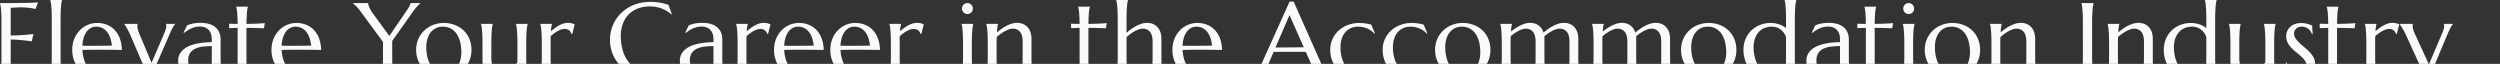 <svg xmlns="http://www.w3.org/2000/svg" xmlns:xlink="http://www.w3.org/1999/xlink" width="2648.38" height="67.629" viewBox="0 0 2648.38 67.629"><rect x="0" y="0" width="2648.38" height="67.629" fill="#333333" stroke="none"/><defs><clipPath id="a"><path d="M0,0H2648.38V67.629H0Z" transform="translate(-714 -3737)" fill="none"/></clipPath></defs><g transform="translate(714 3737)" clip-path="url(#a)"><path d="M7.681-77.021q6.714,0,13.347-.054t12.166-.134q5.532-.081,9.453-.242a43.353,43.353,0,0,0,5.317-.43l-2.632,7.144A39.441,39.441,0,0,0,41.2-71.6q-2.041-.322-4.968-.618t-6.741-.3q-1.289,0-3.088.081t-3.464.188l-3.921.215V-42.7q5.532-.054,9.99-.322t7.573-.537q3.652-.322,6.445-.752l-1.665,7.788q-3.706-.483-7.573-.913-3.33-.376-7.251-.671t-7.52-.3V-4.727a116.511,116.511,0,0,0,11.655-.537Q35.986-5.8,39.961-6.5q4.619-.752,8.433-1.772L46.836.43Q46.191.376,44.9.322T42.029.215Q40.444.161,38.7.134T35.4.081Q33.838.054,32.629.027T30.884,0H7.681V-.215A28.551,28.551,0,0,0,8.3-3.008q.3-1.665.51-4.136t.322-5.881q.107-3.411.107-7.976V-55.967q0-4.565-.107-7.976t-.322-5.908q-.215-2.5-.51-4.163a28.551,28.551,0,0,0-.618-2.793ZM62.52-59.3q0-4.565-.134-7.976t-.322-5.881q-.188-2.471-.483-4.136a28.552,28.552,0,0,0-.618-2.793V-80.3H73.369v.215a24.711,24.711,0,0,0-.591,2.793q-.269,1.665-.483,4.136t-.322,5.881q-.107,3.411-.107,7.976V-21q0,4.565.107,7.976t.322,5.881q.215,2.471.483,4.136a24.711,24.711,0,0,0,.591,2.793V0H60.962V-.215a28.551,28.551,0,0,0,.618-2.793q.3-1.665.483-4.136t.322-5.881q.134-3.411.134-7.976ZM112.793.967a32.669,32.669,0,0,1-11.172-1.88,26.015,26.015,0,0,1-9.077-5.505,25.615,25.615,0,0,1-6.1-8.97,31.51,31.51,0,0,1-2.229-12.219A30.44,30.44,0,0,1,86.26-38.86a27.785,27.785,0,0,1,5.64-9,26.069,26.069,0,0,1,8.406-5.962A25.178,25.178,0,0,1,110.7-55.967a27.166,27.166,0,0,1,10.259,1.907,23.191,23.191,0,0,1,8.191,5.532,26.127,26.127,0,0,1,5.479,8.97A36.828,36.828,0,0,1,136.8-27.393q-6.069-.107-12.139-.161t-12.622-.054q-4.673,0-9.1.054t-7.976.161a41.493,41.493,0,0,0,1.746,10.1,24.216,24.216,0,0,0,3.921,7.708A16.947,16.947,0,0,0,106.7-4.673a18.411,18.411,0,0,0,8.083,1.719,23.115,23.115,0,0,0,5.881-.725,20.6,20.6,0,0,0,5.022-2.014,19.482,19.482,0,0,0,4.028-3.035,19.422,19.422,0,0,0,3.008-3.787l.645.322L129.39-2.632a33.3,33.3,0,0,1-6.929,2.551A38.848,38.848,0,0,1,112.793.967ZM105.649-31.8q5.371,0,10.769-.027t9.8-.188a35.231,35.231,0,0,0-1.826-8.379,21.47,21.47,0,0,0-3.437-6.284,14.616,14.616,0,0,0-4.941-3.975,14.074,14.074,0,0,0-6.284-1.4,12.1,12.1,0,0,0-5.72,1.37,13.539,13.539,0,0,0-4.539,3.948,20.99,20.99,0,0,0-3.115,6.311,33.175,33.175,0,0,0-1.4,8.513q2.417.107,5.1.107ZM153.4-55v.215a3.143,3.143,0,0,0-.161.806q-.054.537-.054.967a15.878,15.878,0,0,0,.483,3.679,35.751,35.751,0,0,0,1.719,5.022L168.223-13.75l13-30.132q.806-1.987,1.719-4.351a13.169,13.169,0,0,0,.913-4.78,5.165,5.165,0,0,0-.107-1.155,2.116,2.116,0,0,0-.215-.618V-55H193.2v.215a20.036,20.036,0,0,0-2.444,3.625,64.885,64.885,0,0,0-3.142,6.526L167.793.752h-3.169L146.255-42q-.967-2.363-2.068-4.539t-2.095-3.894q-.994-1.719-1.746-2.874t-1.021-1.477V-55Zm43.022,39.155a14.814,14.814,0,0,1,1.746-7.358,17.138,17.138,0,0,1,4.646-5.317,25.41,25.41,0,0,1,6.606-3.572,49.67,49.67,0,0,1,7.681-2.148,67.508,67.508,0,0,1,7.842-1.074q3.867-.3,7.09-.349V-38.4a18.377,18.377,0,0,0-.913-6.123,11.413,11.413,0,0,0-2.578-4.27,10.449,10.449,0,0,0-4-2.524,15.185,15.185,0,0,0-5.129-.833,22.529,22.529,0,0,0-3.813.322,21.583,21.583,0,0,0-3.894,1.074,28.349,28.349,0,0,0-4.243,2.041,44.384,44.384,0,0,0-4.807,3.276l-.537-.322,3.652-7.573a27.052,27.052,0,0,1,3.491-1.316,33,33,0,0,1,3.491-.833,33.985,33.985,0,0,1,3.625-.457q1.853-.134,3.894-.134a29.927,29.927,0,0,1,9.641,1.37,17.917,17.917,0,0,1,6.553,3.76,14.424,14.424,0,0,1,3.733,5.586,19.59,19.59,0,0,1,1.182,6.848V-21q0,4.565.134,7.976t.322,5.881q.188,2.471.483,4.136a28.552,28.552,0,0,0,.618,2.793V0h-11.87V-.215a11.128,11.128,0,0,0,.4-1.934q.134-1.074.242-2.578a27.747,27.747,0,0,1-2.659,1.987,21.272,21.272,0,0,1-3.491,1.853A23.873,23.873,0,0,1,221.208.457a25.1,25.1,0,0,1-5.237.51q-9.346,0-14.448-4.377T196.421-15.845Zm35.61-15.63a92.729,92.729,0,0,0-9.4.564,25.663,25.663,0,0,0-7.976,2.122,13.524,13.524,0,0,0-5.532,4.592,13.651,13.651,0,0,0-2.068,7.922q0,6.338,3.169,9.668t8.755,3.33a14.461,14.461,0,0,0,4.7-.725,15.952,15.952,0,0,0,3.76-1.826,13.608,13.608,0,0,0,2.766-2.417,11.824,11.824,0,0,0,1.719-2.551q.107-2.041.107-4.539v-16.14Zm45.01,28.306a9.086,9.086,0,0,0,3.2-.591A13.96,13.96,0,0,0,283.3-5.371a22.9,22.9,0,0,0,2.847-2.336,30.914,30.914,0,0,0,2.551-2.766l.537.269-3.491,8.647q-.645.322-1.584.779A15.779,15.779,0,0,1,281.9.081a24.317,24.317,0,0,1-3.088.7,25.839,25.839,0,0,1-4.189.3q-7.2,0-11.2-3.894t-4-12.166V-50.811l-9.023.322v-4.727q1.665.107,3.975.161t5.049.054q-.054-3.813-.188-6.741t-.322-5.1q-.188-2.175-.457-3.679t-.537-2.524v-.215h12.407v.215a20.549,20.549,0,0,0-.591,2.524q-.269,1.5-.457,3.652t-.322,5.076q-.134,2.927-.188,6.794,3.384-.054,6.633-.134t5.908-.215q2.659-.134,4.512-.269t2.444-.242l-.967,5.479q-2.739-.054-5.747-.161-2.578-.107-5.908-.161t-6.875-.107v36.953a16.653,16.653,0,0,0,.725,5.4,8.7,8.7,0,0,0,1.88,3.25A5.981,5.981,0,0,0,274.006-3.6,10.809,10.809,0,0,0,277.041-3.169ZM323.877.967a32.669,32.669,0,0,1-11.172-1.88,26.015,26.015,0,0,1-9.077-5.505,25.615,25.615,0,0,1-6.1-8.97A31.51,31.51,0,0,1,295.3-27.607a30.44,30.44,0,0,1,2.041-11.252,27.786,27.786,0,0,1,5.64-9,26.069,26.069,0,0,1,8.406-5.962,25.178,25.178,0,0,1,10.393-2.148,27.166,27.166,0,0,1,10.259,1.907,23.191,23.191,0,0,1,8.191,5.532,26.127,26.127,0,0,1,5.479,8.97,36.828,36.828,0,0,1,2.175,12.166q-6.069-.107-12.139-.161t-12.622-.054q-4.673,0-9.1.054t-7.976.161a41.493,41.493,0,0,0,1.746,10.1,24.215,24.215,0,0,0,3.921,7.708,16.947,16.947,0,0,0,6.069,4.915,18.411,18.411,0,0,0,8.083,1.719,23.115,23.115,0,0,0,5.881-.725,20.6,20.6,0,0,0,5.022-2.014A19.482,19.482,0,0,0,340.8-8.728a19.423,19.423,0,0,0,3.008-3.787l.645.322-3.975,9.561a33.3,33.3,0,0,1-6.929,2.551A38.848,38.848,0,0,1,323.877.967ZM316.733-31.8q5.371,0,10.769-.027t9.8-.188a35.231,35.231,0,0,0-1.826-8.379,21.47,21.47,0,0,0-3.437-6.284,14.616,14.616,0,0,0-4.941-3.975,14.074,14.074,0,0,0-6.284-1.4,12.1,12.1,0,0,0-5.72,1.37,13.539,13.539,0,0,0-4.539,3.948,20.99,20.99,0,0,0-3.115,6.311,33.175,33.175,0,0,0-1.4,8.513q2.417.107,5.1.107Zm106.455-5.156V-21q0,4.565.107,7.976t.322,5.881q.215,2.471.51,4.136a28.548,28.548,0,0,0,.618,2.793V0H411.855V-.215a28.548,28.548,0,0,0,.618-2.793q.3-1.665.483-4.136t.322-5.881q.134-3.411.134-7.976V-35.879L389.4-68.535Q388.169-70.2,386.96-71.6t-2.283-2.444q-1.074-1.047-1.934-1.746T381.4-76.807v-.215h16.274a13.627,13.627,0,0,0,1.047,4.055,29.619,29.619,0,0,0,3.787,6.633l17.617,24.116,17.241-25.19q.913-1.343,1.826-2.739t1.665-2.686a21.261,21.261,0,0,0,1.208-2.363,4.843,4.843,0,0,0,.457-1.826H453v.215q-1.182,1.021-3.169,3.035a40.748,40.748,0,0,0-4.3,5.344Zm25.352,9.346A27.888,27.888,0,0,1,450.8-38.86a27.782,27.782,0,0,1,6.2-9,28.471,28.471,0,0,1,9.319-5.962,30.8,30.8,0,0,1,11.548-2.148,32.094,32.094,0,0,1,11.414,2.014,27.962,27.962,0,0,1,9.319,5.72,26.4,26.4,0,0,1,6.257,9.023,29.939,29.939,0,0,1,2.283,11.924,29.762,29.762,0,0,1-1.934,10.635,26.442,26.442,0,0,1-5.693,9.023A27.687,27.687,0,0,1,490.3-1.37,31.593,31.593,0,0,1,477.759.967a32.106,32.106,0,0,1-11.333-1.987,27.668,27.668,0,0,1-9.292-5.693,26.776,26.776,0,0,1-6.284-9A29.444,29.444,0,0,1,448.54-27.607ZM478.994-2.954A16.253,16.253,0,0,0,486-4.458a15.557,15.557,0,0,0,5.505-4.351,20.815,20.815,0,0,0,3.6-6.929,30.636,30.636,0,0,0,1.289-9.238,44.554,44.554,0,0,0-1.235-10.769,26.814,26.814,0,0,0-3.679-8.594A17.556,17.556,0,0,0,485.332-50a17.642,17.642,0,0,0-8.647-2.041,16.324,16.324,0,0,0-6.982,1.477A15.85,15.85,0,0,0,464.2-46.3a19.958,19.958,0,0,0-3.625,6.848,30.372,30.372,0,0,0-1.289,9.211,43.977,43.977,0,0,0,1.262,10.8,27.515,27.515,0,0,0,3.733,8.674,17.939,17.939,0,0,0,6.15,5.747A17.192,17.192,0,0,0,478.994-2.954Zm49.2-15.845q0,7.09,2.82,10.42a9.446,9.446,0,0,0,7.6,3.33,12.238,12.238,0,0,0,3.867-.725,30.031,30.031,0,0,0,4.431-1.934,42.034,42.034,0,0,0,4.565-2.82,38.267,38.267,0,0,0,4.216-3.437q.107-1.558.107-3.3V-34q0-4.565-.134-7.976t-.322-5.881q-.188-2.471-.483-4.136a28.557,28.557,0,0,0-.618-2.793V-55H566.65v.215a24.705,24.705,0,0,0-.591,2.793q-.269,1.665-.483,4.136t-.322,5.881q-.107,3.411-.107,7.976v13q0,4.565.107,7.976t.322,5.881q.215,2.471.483,4.136a24.705,24.705,0,0,0,.591,2.793V0H554.243V-.215q.322-1.343.671-3.437a48.743,48.743,0,0,0,.51-5.479q-2.2,1.88-4.753,3.706a45.124,45.124,0,0,1-5.317,3.276A33.943,33.943,0,0,1,539.768.188a18.471,18.471,0,0,1-5.559.886,15.909,15.909,0,0,1-7.117-1.45,13.679,13.679,0,0,1-4.78-3.813,15.161,15.161,0,0,1-2.686-5.371,23.049,23.049,0,0,1-.833-6.177V-34q0-4.565-.107-7.976t-.322-5.881q-.215-2.471-.483-4.136a24.705,24.705,0,0,0-.591-2.793V-55H529.7v.215a24.705,24.705,0,0,0-.591,2.793q-.269,1.665-.483,4.136t-.322,5.881q-.107,3.411-.107,7.976ZM581.636-34q0-4.565-.134-7.976t-.322-5.881q-.188-2.471-.483-4.136a28.557,28.557,0,0,0-.618-2.793V-55h12.407v.215a18.586,18.586,0,0,0-.725,3.008,44.252,44.252,0,0,0-.457,4.565q1.987-1.665,4.136-3.276a36.8,36.8,0,0,1,4.4-2.847,26.377,26.377,0,0,1,4.592-1.987,15.26,15.26,0,0,1,4.7-.752,20.65,20.65,0,0,1,2.524.134,13.236,13.236,0,0,1,1.934.376,13.13,13.13,0,0,1,1.558.537q.7.3,1.343.564L613.862-44.2l-.913-.215a7.107,7.107,0,0,0-2.417-3.787,7.51,7.51,0,0,0-4.834-1.423,11.337,11.337,0,0,0-3.491.591A20.769,20.769,0,0,0,598.5-47.4a36.868,36.868,0,0,0-3.76,2.417q-1.88,1.37-3.652,2.874-.107,1.558-.107,3.384V-21q0,4.565.107,7.976t.322,5.881q.215,2.471.483,4.136a24.705,24.705,0,0,0,.591,2.793V0H580.078V-.215a28.557,28.557,0,0,0,.618-2.793q.3-1.665.483-4.136t.322-5.881q.134-3.411.134-7.976ZM719.458-65.205l-.483.215A31.8,31.8,0,0,0,708.9-71.167a35.045,35.045,0,0,0-12.917-2.31,34.98,34.98,0,0,0-12.407,2.122,27.106,27.106,0,0,0-9.695,6.15,27.8,27.8,0,0,0-6.311,9.883A36.842,36.842,0,0,0,665.317-42a52.82,52.82,0,0,0,2.148,15.334,35.535,35.535,0,0,0,6.392,12.327A29.72,29.72,0,0,0,684.465-6.15a34.682,34.682,0,0,0,14.851,2.981,29.648,29.648,0,0,0,6.123-.645,28.949,28.949,0,0,0,5.881-1.907,30.135,30.135,0,0,0,5.317-3.062,27.457,27.457,0,0,0,4.539-4.109l.591.376-4.3,10.957a46.293,46.293,0,0,1-8.889,2.39,57.961,57.961,0,0,1-9.8.833A54.933,54.933,0,0,1,680.6-1.208a41.847,41.847,0,0,1-14.18-8.137,36.75,36.75,0,0,1-9.238-12.649,39.745,39.745,0,0,1-3.3-16.409,38.868,38.868,0,0,1,1.316-10.044,39.768,39.768,0,0,1,3.84-9.4,38.558,38.558,0,0,1,6.23-8.191,39.965,39.965,0,0,1,8.459-6.472A43.271,43.271,0,0,1,684.2-76.78a47.765,47.765,0,0,1,12.38-1.531,56.712,56.712,0,0,1,19.229,3.169Zm8.433,49.36a14.814,14.814,0,0,1,1.746-7.358,17.138,17.138,0,0,1,4.646-5.317,25.41,25.41,0,0,1,6.606-3.572,49.671,49.671,0,0,1,7.681-2.148,67.507,67.507,0,0,1,7.842-1.074q3.867-.3,7.09-.349V-38.4a18.377,18.377,0,0,0-.913-6.123,11.413,11.413,0,0,0-2.578-4.27,10.449,10.449,0,0,0-4-2.524,15.185,15.185,0,0,0-5.129-.833,22.529,22.529,0,0,0-3.813.322,21.583,21.583,0,0,0-3.894,1.074,28.35,28.35,0,0,0-4.243,2.041,44.382,44.382,0,0,0-4.807,3.276l-.537-.322,3.652-7.573a27.053,27.053,0,0,1,3.491-1.316,33,33,0,0,1,3.491-.833,33.985,33.985,0,0,1,3.625-.457q1.853-.134,3.894-.134a29.927,29.927,0,0,1,9.641,1.37,17.917,17.917,0,0,1,6.553,3.76,14.424,14.424,0,0,1,3.733,5.586,19.589,19.589,0,0,1,1.182,6.848V-21q0,4.565.134,7.976t.322,5.881q.188,2.471.483,4.136A28.557,28.557,0,0,0,774.4-.215V0h-11.87V-.215a11.13,11.13,0,0,0,.4-1.934q.134-1.074.242-2.578a27.747,27.747,0,0,1-2.659,1.987,21.273,21.273,0,0,1-3.491,1.853A23.872,23.872,0,0,1,752.678.457a25.1,25.1,0,0,1-5.237.51q-9.346,0-14.448-4.377T727.891-15.845Zm35.61-15.63a92.729,92.729,0,0,0-9.4.564,25.663,25.663,0,0,0-7.976,2.122,13.524,13.524,0,0,0-5.532,4.592,13.651,13.651,0,0,0-2.068,7.922q0,6.338,3.169,9.668t8.755,3.33a14.461,14.461,0,0,0,4.7-.725,15.952,15.952,0,0,0,3.76-1.826,13.608,13.608,0,0,0,2.766-2.417,11.824,11.824,0,0,0,1.719-2.551q.107-2.041.107-4.539v-16.14ZM789.067-34q0-4.565-.134-7.976t-.322-5.881q-.188-2.471-.483-4.136a28.557,28.557,0,0,0-.618-2.793V-55h12.407v.215a18.586,18.586,0,0,0-.725,3.008,44.252,44.252,0,0,0-.457,4.565q1.987-1.665,4.136-3.276a36.8,36.8,0,0,1,4.4-2.847,26.377,26.377,0,0,1,4.592-1.987,15.26,15.26,0,0,1,4.7-.752,20.65,20.65,0,0,1,2.524.134,13.236,13.236,0,0,1,1.934.376,13.13,13.13,0,0,1,1.558.537q.7.3,1.343.564L821.294-44.2l-.913-.215a7.107,7.107,0,0,0-2.417-3.787,7.51,7.51,0,0,0-4.834-1.423,11.337,11.337,0,0,0-3.491.591,20.769,20.769,0,0,0-3.706,1.638,36.868,36.868,0,0,0-3.76,2.417q-1.88,1.37-3.652,2.874-.107,1.558-.107,3.384V-21q0,4.565.107,7.976t.322,5.881q.215,2.471.483,4.136a24.705,24.705,0,0,0,.591,2.793V0H787.51V-.215a28.557,28.557,0,0,0,.618-2.793q.3-1.665.483-4.136t.322-5.881q.134-3.411.134-7.976ZM856.26.967a32.669,32.669,0,0,1-11.172-1.88,26.015,26.015,0,0,1-9.077-5.505,25.615,25.615,0,0,1-6.1-8.97,31.509,31.509,0,0,1-2.229-12.219,30.441,30.441,0,0,1,2.041-11.252,27.785,27.785,0,0,1,5.64-9,26.069,26.069,0,0,1,8.406-5.962,25.178,25.178,0,0,1,10.393-2.148,27.166,27.166,0,0,1,10.259,1.907,23.191,23.191,0,0,1,8.191,5.532,26.127,26.127,0,0,1,5.479,8.97,36.828,36.828,0,0,1,2.175,12.166q-6.069-.107-12.139-.161t-12.622-.054q-4.673,0-9.1.054t-7.976.161a41.492,41.492,0,0,0,1.746,10.1,24.216,24.216,0,0,0,3.921,7.708,16.947,16.947,0,0,0,6.069,4.915,18.411,18.411,0,0,0,8.083,1.719,23.115,23.115,0,0,0,5.881-.725,20.6,20.6,0,0,0,5.022-2.014,19.482,19.482,0,0,0,4.028-3.035,19.421,19.421,0,0,0,3.008-3.787l.645.322-3.975,9.561a33.3,33.3,0,0,1-6.929,2.551A38.848,38.848,0,0,1,856.26.967ZM849.116-31.8q5.371,0,10.769-.027t9.8-.188a35.23,35.23,0,0,0-1.826-8.379,21.47,21.47,0,0,0-3.437-6.284,14.617,14.617,0,0,0-4.941-3.975,14.074,14.074,0,0,0-6.284-1.4,12.1,12.1,0,0,0-5.72,1.37,13.539,13.539,0,0,0-4.539,3.948,20.99,20.99,0,0,0-3.115,6.311,33.175,33.175,0,0,0-1.4,8.513q2.417.107,5.1.107ZM915.879.967a32.669,32.669,0,0,1-11.172-1.88,26.015,26.015,0,0,1-9.077-5.505,25.615,25.615,0,0,1-6.1-8.97A31.509,31.509,0,0,1,887.3-27.607a30.441,30.441,0,0,1,2.041-11.252,27.785,27.785,0,0,1,5.64-9,26.069,26.069,0,0,1,8.406-5.962,25.178,25.178,0,0,1,10.393-2.148,27.166,27.166,0,0,1,10.259,1.907,23.191,23.191,0,0,1,8.191,5.532,26.127,26.127,0,0,1,5.479,8.97,36.828,36.828,0,0,1,2.175,12.166q-6.069-.107-12.139-.161t-12.622-.054q-4.673,0-9.1.054t-7.976.161a41.492,41.492,0,0,0,1.746,10.1,24.216,24.216,0,0,0,3.921,7.708,16.947,16.947,0,0,0,6.069,4.915,18.411,18.411,0,0,0,8.083,1.719,23.115,23.115,0,0,0,5.881-.725,20.6,20.6,0,0,0,5.022-2.014A19.482,19.482,0,0,0,932.8-8.728a19.421,19.421,0,0,0,3.008-3.787l.645.322-3.975,9.561a33.3,33.3,0,0,1-6.929,2.551A38.848,38.848,0,0,1,915.879.967ZM908.735-31.8q5.371,0,10.769-.027t9.8-.188a35.23,35.23,0,0,0-1.826-8.379,21.47,21.47,0,0,0-3.437-6.284,14.617,14.617,0,0,0-4.941-3.975,14.074,14.074,0,0,0-6.284-1.4,12.1,12.1,0,0,0-5.72,1.37,13.539,13.539,0,0,0-4.539,3.948,20.99,20.99,0,0,0-3.115,6.311,33.175,33.175,0,0,0-1.4,8.513q2.417.107,5.1.107Zm42.7-2.2q0-4.565-.134-7.976t-.322-5.881q-.188-2.471-.483-4.136a28.557,28.557,0,0,0-.618-2.793V-55h12.407v.215a18.586,18.586,0,0,0-.725,3.008,44.252,44.252,0,0,0-.457,4.565q1.987-1.665,4.136-3.276a36.8,36.8,0,0,1,4.4-2.847,26.377,26.377,0,0,1,4.592-1.987,15.26,15.26,0,0,1,4.7-.752,20.65,20.65,0,0,1,2.524.134,13.236,13.236,0,0,1,1.934.376,13.13,13.13,0,0,1,1.558.537q.7.3,1.343.564L983.662-44.2l-.913-.215a7.107,7.107,0,0,0-2.417-3.787,7.51,7.51,0,0,0-4.834-1.423,11.337,11.337,0,0,0-3.491.591A20.769,20.769,0,0,0,968.3-47.4a36.868,36.868,0,0,0-3.76,2.417q-1.88,1.37-3.652,2.874-.107,1.558-.107,3.384V-21q0,4.565.107,7.976t.322,5.881q.215,2.471.483,4.136a24.705,24.705,0,0,0,.591,2.793V0H949.878V-.215a28.557,28.557,0,0,0,.618-2.793q.3-1.665.483-4.136t.322-5.881q.134-3.411.134-7.976Zm76.431,0q0-4.565-.134-7.976t-.322-5.881q-.188-2.471-.483-4.136a28.539,28.539,0,0,0-.618-2.793V-55h12.407v.215a24.719,24.719,0,0,0-.591,2.793q-.269,1.665-.483,4.136t-.322,5.881q-.107,3.411-.107,7.976v13q0,4.565.107,7.976t.322,5.881q.215,2.471.483,4.136a24.719,24.719,0,0,0,.591,2.793V0h-12.407V-.215a28.539,28.539,0,0,0,.618-2.793q.3-1.665.483-4.136t.322-5.881q.134-3.411.134-7.976Zm-1.128-37.275a5.518,5.518,0,0,1,.457-2.229,6.123,6.123,0,0,1,1.208-1.826,5.556,5.556,0,0,1,1.8-1.235,5.65,5.65,0,0,1,2.283-.457,5.65,5.65,0,0,1,2.283.457,5.874,5.874,0,0,1,1.826,1.235,5.875,5.875,0,0,1,1.235,1.826,5.518,5.518,0,0,1,.457,2.229,5.615,5.615,0,0,1-1.665,4.136,5.615,5.615,0,0,1-4.136,1.665,5.65,5.65,0,0,1-2.283-.457,5.556,5.556,0,0,1-1.8-1.235,6.123,6.123,0,0,1-1.208-1.826A5.651,5.651,0,0,1,1026.738-71.274ZM1091.03-36.2q0-7.09-2.847-10.42a9.525,9.525,0,0,0-7.627-3.33,12.237,12.237,0,0,0-3.867.725,28.986,28.986,0,0,0-4.4,1.934,41.459,41.459,0,0,0-4.512,2.82,44.413,44.413,0,0,0-4.243,3.438L1063.423-34v13q0,4.565.107,7.976t.322,5.881q.215,2.471.483,4.136a24.719,24.719,0,0,0,.591,2.793V0H1052.52V-.215a28.539,28.539,0,0,0,.618-2.793q.3-1.665.483-4.136t.322-5.881q.134-3.411.134-7.976V-34q0-4.565-.134-7.976t-.322-5.881q-.188-2.471-.483-4.136a28.539,28.539,0,0,0-.618-2.793V-55h12.407v.215a18.481,18.481,0,0,0-.671,3.411q-.242,2.068-.51,5.4,2.2-1.826,4.753-3.652a43.694,43.694,0,0,1,5.291-3.25,34.057,34.057,0,0,1,5.586-2.31,18.73,18.73,0,0,1,5.586-.886,15.909,15.909,0,0,1,7.117,1.45,13.678,13.678,0,0,1,4.78,3.813,15.137,15.137,0,0,1,2.686,5.4,23.143,23.143,0,0,1,.833,6.15V-21q0,4.565.107,7.976t.322,5.881q.215,2.471.483,4.136a24.719,24.719,0,0,0,.591,2.793V0h-12.407V-.215a28.539,28.539,0,0,0,.618-2.793q.3-1.665.483-4.136t.322-5.881q.134-3.411.134-7.976Zm77.935,33.032a9.086,9.086,0,0,0,3.2-.591,13.962,13.962,0,0,0,3.062-1.611,22.9,22.9,0,0,0,2.847-2.336,30.91,30.91,0,0,0,2.551-2.766l.537.269-3.491,8.647q-.645.322-1.584.779a15.777,15.777,0,0,1-2.256.859,24.318,24.318,0,0,1-3.088.7,25.839,25.839,0,0,1-4.189.3q-7.2,0-11.2-3.894t-4-12.166V-50.811l-9.023.322v-4.727q1.665.107,3.975.161t5.049.054q-.054-3.813-.188-6.741t-.322-5.1q-.188-2.175-.457-3.679t-.537-2.524v-.215h12.407v.215a20.554,20.554,0,0,0-.591,2.524q-.269,1.5-.457,3.652t-.322,5.076q-.134,2.927-.188,6.794,3.384-.054,6.633-.134t5.908-.215q2.659-.134,4.512-.269t2.444-.242l-.967,5.479q-2.739-.054-5.747-.161-2.578-.107-5.908-.161t-6.875-.107v36.953a16.653,16.653,0,0,0,.725,5.4,8.694,8.694,0,0,0,1.88,3.25A5.981,5.981,0,0,0,1165.93-3.6,10.809,10.809,0,0,0,1168.965-3.169ZM1228.691-36.2q0-7.09-2.847-10.42a9.525,9.525,0,0,0-7.627-3.33,12.605,12.605,0,0,0-3.948.725,28.006,28.006,0,0,0-4.458,1.96,40.7,40.7,0,0,0-4.539,2.874,42.227,42.227,0,0,0-4.189,3.464V-21q0,4.565.107,7.976t.322,5.881q.215,2.471.483,4.136a24.719,24.719,0,0,0,.591,2.793V0h-12.407V-.215a28.539,28.539,0,0,0,.618-2.793q.3-1.665.483-4.136t.322-5.881q.134-3.411.134-7.976V-59.3q0-4.565-.134-7.976t-.322-5.881q-.188-2.471-.483-4.136a28.539,28.539,0,0,0-.618-2.793V-80.3h12.407v.215A24.719,24.719,0,0,0,1202-77.29q-.269,1.665-.483,4.136t-.322,5.881q-.107,3.411-.107,7.976v13.75a56.672,56.672,0,0,1,4.753-3.813,48.563,48.563,0,0,1,5.4-3.384,32.72,32.72,0,0,1,5.693-2.417,18.9,18.9,0,0,1,5.693-.913,15.909,15.909,0,0,1,7.117,1.45,13.678,13.678,0,0,1,4.78,3.813,15.137,15.137,0,0,1,2.686,5.4,23.143,23.143,0,0,1,.833,6.15V-21q0,4.565.107,7.976t.322,5.881q.215,2.471.483,4.136a24.719,24.719,0,0,0,.591,2.793V0h-12.407V-.215a28.539,28.539,0,0,0,.618-2.793q.3-1.665.483-4.136t.322-5.881q.134-3.411.134-7.976ZM1278.267.967a32.669,32.669,0,0,1-11.172-1.88,26.015,26.015,0,0,1-9.077-5.505,25.614,25.614,0,0,1-6.1-8.97,31.51,31.51,0,0,1-2.229-12.219,30.44,30.44,0,0,1,2.041-11.252,27.787,27.787,0,0,1,5.64-9,26.069,26.069,0,0,1,8.406-5.962,25.177,25.177,0,0,1,10.393-2.148,27.166,27.166,0,0,1,10.259,1.907,23.191,23.191,0,0,1,8.191,5.532,26.127,26.127,0,0,1,5.479,8.97,36.828,36.828,0,0,1,2.175,12.166q-6.069-.107-12.139-.161t-12.622-.054q-4.673,0-9.1.054t-7.976.161a41.5,41.5,0,0,0,1.746,10.1,24.215,24.215,0,0,0,3.921,7.708,16.946,16.946,0,0,0,6.069,4.915,18.411,18.411,0,0,0,8.083,1.719,23.116,23.116,0,0,0,5.881-.725,20.6,20.6,0,0,0,5.022-2.014,19.482,19.482,0,0,0,4.028-3.035,19.424,19.424,0,0,0,3.008-3.787l.645.322-3.975,9.561a33.3,33.3,0,0,1-6.929,2.551A38.848,38.848,0,0,1,1278.267.967ZM1271.123-31.8q5.371,0,10.769-.027t9.8-.188a35.233,35.233,0,0,0-1.826-8.379,21.469,21.469,0,0,0-3.437-6.284,14.616,14.616,0,0,0-4.941-3.975,14.074,14.074,0,0,0-6.284-1.4,12.1,12.1,0,0,0-5.72,1.37,13.538,13.538,0,0,0-4.539,3.948,20.989,20.989,0,0,0-3.115,6.311,33.175,33.175,0,0,0-1.4,8.513q2.417.107,5.1.107ZM1399.492,0V-.215a3.139,3.139,0,0,0,.161-.806q.054-.537.054-.967a16.764,16.764,0,0,0-.457-3.679,30.373,30.373,0,0,0-1.746-5.022l-6.5-14.609q-3.008-.107-8-.107h-18.987q-3.948,0-7.117.107l-6.177,14.18q-.806,1.987-1.719,4.351a13.168,13.168,0,0,0-.913,4.78,5.162,5.162,0,0,0,.107,1.155,2.116,2.116,0,0,0,.215.618V0h-10.957V-.215a19.318,19.318,0,0,0,2.417-3.625q1.45-2.6,3.169-6.526l30.776-68.267h4.3L1407.28-13q1.02,2.31,2.122,4.485t2.068,3.894q.967,1.719,1.719,2.9t1.021,1.5V0Zm-34.8-30.024q3.115,0,6.392-.027l6.418-.054,6.042-.054q2.9-.027,5.264-.081l-15.093-34.106-14.824,34.321ZM1466.04-11.44l-3.975,9.561a25.448,25.448,0,0,1-3.33,1.182q-1.88.537-3.894.913t-4.055.564q-2.041.188-3.867.188a36.456,36.456,0,0,1-12-1.907,27.034,27.034,0,0,1-9.507-5.559,25.374,25.374,0,0,1-6.257-8.97,30.833,30.833,0,0,1-2.256-12.139,27.061,27.061,0,0,1,2.336-11.252,27.27,27.27,0,0,1,6.5-9,30.315,30.315,0,0,1,9.8-5.962,34.12,34.12,0,0,1,12.246-2.148,44.027,44.027,0,0,1,6.445.51,43.824,43.824,0,0,1,6.123,1.316l3.813,9.131-.645.376a17.234,17.234,0,0,0-3.2-3.035A20.686,20.686,0,0,0,1456.238-50a25.269,25.269,0,0,0-4.7-1.5,23.7,23.7,0,0,0-5.049-.537,19.125,19.125,0,0,0-7.627,1.477,16.476,16.476,0,0,0-5.908,4.27,19.709,19.709,0,0,0-3.84,6.848,28.716,28.716,0,0,0-1.37,9.211,42.269,42.269,0,0,0,1.316,10.8,26.576,26.576,0,0,0,3.921,8.674,18.377,18.377,0,0,0,6.553,5.747,19.7,19.7,0,0,0,9.265,2.068,19.985,19.985,0,0,0,4.915-.618,20.551,20.551,0,0,0,4.619-1.772,20.68,20.68,0,0,0,4-2.766,15.674,15.674,0,0,0,3.062-3.652Zm55.537,0L1517.6-1.88a25.448,25.448,0,0,1-3.33,1.182q-1.88.537-3.894.913t-4.055.564q-2.041.188-3.867.188a36.456,36.456,0,0,1-12-1.907,27.034,27.034,0,0,1-9.507-5.559,25.374,25.374,0,0,1-6.257-8.97,30.833,30.833,0,0,1-2.256-12.139,27.061,27.061,0,0,1,2.336-11.252,27.27,27.27,0,0,1,6.5-9,30.315,30.315,0,0,1,9.8-5.962,34.12,34.12,0,0,1,12.246-2.148,44.027,44.027,0,0,1,6.445.51,43.824,43.824,0,0,1,6.123,1.316l3.813,9.131-.645.376a17.234,17.234,0,0,0-3.2-3.035A20.686,20.686,0,0,0,1511.775-50a25.269,25.269,0,0,0-4.7-1.5,23.7,23.7,0,0,0-5.049-.537,19.125,19.125,0,0,0-7.627,1.477,16.476,16.476,0,0,0-5.908,4.27,19.709,19.709,0,0,0-3.84,6.848,28.716,28.716,0,0,0-1.37,9.211,42.269,42.269,0,0,0,1.316,10.8,26.576,26.576,0,0,0,3.921,8.674,18.377,18.377,0,0,0,6.553,5.747,19.7,19.7,0,0,0,9.265,2.068,19.985,19.985,0,0,0,4.915-.618,20.551,20.551,0,0,0,4.619-1.772,20.68,20.68,0,0,0,4-2.766,15.674,15.674,0,0,0,3.062-3.652Zm6.392-16.167a27.888,27.888,0,0,1,2.256-11.252,27.782,27.782,0,0,1,6.2-9,28.471,28.471,0,0,1,9.319-5.962,30.8,30.8,0,0,1,11.548-2.148,32.094,32.094,0,0,1,11.414,2.014,27.962,27.962,0,0,1,9.319,5.72,26.4,26.4,0,0,1,6.257,9.023,29.938,29.938,0,0,1,2.283,11.924,29.762,29.762,0,0,1-1.934,10.635,26.442,26.442,0,0,1-5.693,9.023,27.687,27.687,0,0,1-9.211,6.257A31.593,31.593,0,0,1,1557.188.967a32.107,32.107,0,0,1-11.333-1.987,27.668,27.668,0,0,1-9.292-5.693,26.775,26.775,0,0,1-6.284-9A29.444,29.444,0,0,1,1527.969-27.607Zm30.454,24.653a16.253,16.253,0,0,0,7.009-1.5,15.557,15.557,0,0,0,5.505-4.351,20.815,20.815,0,0,0,3.6-6.929,30.636,30.636,0,0,0,1.289-9.238,44.553,44.553,0,0,0-1.235-10.769,26.814,26.814,0,0,0-3.679-8.594,17.557,17.557,0,0,0-6.15-5.667,17.642,17.642,0,0,0-8.647-2.041,16.324,16.324,0,0,0-6.982,1.477,15.85,15.85,0,0,0-5.505,4.27A19.958,19.958,0,0,0,1540-39.451a30.372,30.372,0,0,0-1.289,9.211,43.978,43.978,0,0,0,1.262,10.8,27.515,27.515,0,0,0,3.733,8.674,17.939,17.939,0,0,0,6.15,5.747A17.192,17.192,0,0,0,1558.423-2.954Zm76-33.247a22.789,22.789,0,0,0-.725-6.123,11.761,11.761,0,0,0-2.095-4.27,8.557,8.557,0,0,0-3.3-2.524,10.756,10.756,0,0,0-4.3-.833,11.782,11.782,0,0,0-3.6.645,27.12,27.12,0,0,0-4.109,1.746,40.989,40.989,0,0,0-4.243,2.551,40.472,40.472,0,0,0-4,3.115q-.107,1.719-.107,3.679V-21q0,4.565.107,7.976t.322,5.881q.215,2.471.483,4.136a24.719,24.719,0,0,0,.591,2.793V0h-12.407V-.215a28.539,28.539,0,0,0,.618-2.793q.3-1.665.483-4.136t.322-5.881q.134-3.411.134-7.976V-34q0-4.565-.134-7.976t-.322-5.881q-.188-2.471-.483-4.136a28.539,28.539,0,0,0-.618-2.793V-55h12.407v.215a15.816,15.816,0,0,0-.671,3.142q-.242,1.907-.51,4.807,2.148-1.719,4.619-3.384a43.977,43.977,0,0,1,5.076-2.954,34.723,34.723,0,0,1,5.237-2.095,17.729,17.729,0,0,1,5.21-.806,16.787,16.787,0,0,1,5.425.806,13.825,13.825,0,0,1,4.136,2.2,13.306,13.306,0,0,1,2.981,3.276,15.817,15.817,0,0,1,1.853,4.028q2.2-1.88,4.807-3.733a46.55,46.55,0,0,1,5.371-3.3,34.889,34.889,0,0,1,5.64-2.363,18.479,18.479,0,0,1,5.613-.913,15.909,15.909,0,0,1,7.117,1.45,13.678,13.678,0,0,1,4.78,3.813,15.137,15.137,0,0,1,2.686,5.4,23.143,23.143,0,0,1,.833,6.15V-21q0,4.565.107,7.976t.322,5.881q.215,2.471.51,4.136a28.539,28.539,0,0,0,.618,2.793V0h-12.461V-.215a28.539,28.539,0,0,0,.618-2.793q.3-1.665.51-4.136t.322-5.881q.107-3.411.107-7.976V-36.2q0-7.09-2.847-10.42a9.525,9.525,0,0,0-7.627-3.33,12.168,12.168,0,0,0-3.679.645,26.114,26.114,0,0,0-4.163,1.772,42.311,42.311,0,0,0-4.3,2.6,41.685,41.685,0,0,0-4.028,3.142,7.824,7.824,0,0,1,.107,1.289V-21q0,4.565.134,7.976t.322,5.881q.188,2.471.483,4.136a28.539,28.539,0,0,0,.618,2.793V0H1632.92V-.215a24.719,24.719,0,0,0,.591-2.793q.269-1.665.483-4.136t.322-5.881q.107-3.411.107-7.976Zm97.217,0a22.789,22.789,0,0,0-.725-6.123,11.761,11.761,0,0,0-2.095-4.27,8.557,8.557,0,0,0-3.3-2.524,10.756,10.756,0,0,0-4.3-.833,11.782,11.782,0,0,0-3.6.645,27.12,27.12,0,0,0-4.109,1.746,40.989,40.989,0,0,0-4.243,2.551,40.472,40.472,0,0,0-4,3.115q-.107,1.719-.107,3.679V-21q0,4.565.107,7.976t.322,5.881q.215,2.471.483,4.136a24.719,24.719,0,0,0,.591,2.793V0h-12.407V-.215a28.539,28.539,0,0,0,.618-2.793q.3-1.665.483-4.136t.322-5.881q.134-3.411.134-7.976V-34q0-4.565-.134-7.976t-.322-5.881q-.188-2.471-.483-4.136a28.539,28.539,0,0,0-.618-2.793V-55h12.407v.215a15.816,15.816,0,0,0-.671,3.142q-.242,1.907-.51,4.807,2.148-1.719,4.619-3.384a43.977,43.977,0,0,1,5.076-2.954,34.723,34.723,0,0,1,5.237-2.095,17.729,17.729,0,0,1,5.21-.806,16.787,16.787,0,0,1,5.425.806,13.825,13.825,0,0,1,4.136,2.2,13.306,13.306,0,0,1,2.981,3.276,15.817,15.817,0,0,1,1.853,4.028q2.2-1.88,4.807-3.733a46.55,46.55,0,0,1,5.371-3.3,34.889,34.889,0,0,1,5.64-2.363,18.479,18.479,0,0,1,5.613-.913,15.909,15.909,0,0,1,7.117,1.45,13.678,13.678,0,0,1,4.78,3.813,15.137,15.137,0,0,1,2.686,5.4,23.143,23.143,0,0,1,.833,6.15V-21q0,4.565.107,7.976t.322,5.881q.215,2.471.51,4.136a28.539,28.539,0,0,0,.618,2.793V0h-12.461V-.215a28.539,28.539,0,0,0,.618-2.793q.3-1.665.51-4.136t.322-5.881q.107-3.411.107-7.976V-36.2q0-7.09-2.847-10.42a9.525,9.525,0,0,0-7.627-3.33,12.168,12.168,0,0,0-3.679.645,26.114,26.114,0,0,0-4.163,1.772,42.311,42.311,0,0,0-4.3,2.6,41.685,41.685,0,0,0-4.028,3.142,7.824,7.824,0,0,1,.107,1.289V-21q0,4.565.134,7.976t.322,5.881q.188,2.471.483,4.136a28.539,28.539,0,0,0,.618,2.793V0h-12.407V-.215a24.719,24.719,0,0,0,.591-2.793q.269-1.665.483-4.136t.322-5.881q.107-3.411.107-7.976Zm56.88,8.594a27.888,27.888,0,0,1,2.256-11.252,27.782,27.782,0,0,1,6.2-9,28.471,28.471,0,0,1,9.319-5.962,30.8,30.8,0,0,1,11.548-2.148,32.094,32.094,0,0,1,11.414,2.014,27.962,27.962,0,0,1,9.319,5.72,26.4,26.4,0,0,1,6.257,9.023,29.938,29.938,0,0,1,2.283,11.924,29.762,29.762,0,0,1-1.934,10.635,26.442,26.442,0,0,1-5.693,9.023,27.687,27.687,0,0,1-9.211,6.257A31.593,31.593,0,0,1,1817.739.967a32.107,32.107,0,0,1-11.333-1.987,27.668,27.668,0,0,1-9.292-5.693,26.775,26.775,0,0,1-6.284-9A29.444,29.444,0,0,1,1788.521-27.607Zm30.454,24.653a16.253,16.253,0,0,0,7.009-1.5,15.557,15.557,0,0,0,5.505-4.351,20.815,20.815,0,0,0,3.6-6.929,30.636,30.636,0,0,0,1.289-9.238,44.553,44.553,0,0,0-1.235-10.769,26.814,26.814,0,0,0-3.679-8.594,17.557,17.557,0,0,0-6.15-5.667,17.642,17.642,0,0,0-8.647-2.041,16.324,16.324,0,0,0-6.982,1.477,15.85,15.85,0,0,0-5.505,4.27,19.958,19.958,0,0,0-3.625,6.848,30.372,30.372,0,0,0-1.289,9.211,43.978,43.978,0,0,0,1.262,10.8,27.515,27.515,0,0,0,3.733,8.674,17.939,17.939,0,0,0,6.15,5.747A17.192,17.192,0,0,0,1818.975-2.954Zm64.668-53.013a26.125,26.125,0,0,1,4.4.376,29,29,0,0,1,4.3,1.074,24.652,24.652,0,0,1,3.975,1.719,19.391,19.391,0,0,1,3.384,2.31V-59.3q0-4.565-.107-7.976t-.322-5.881q-.215-2.471-.483-4.136a24.719,24.719,0,0,0-.591-2.793V-80.3h12.407v.215a28.539,28.539,0,0,0-.618,2.793q-.3,1.665-.483,4.136t-.322,5.881q-.134,3.411-.134,7.976V-21q0,4.565.134,7.976t.322,5.881q.188,2.471.483,4.136a28.539,28.539,0,0,0,.618,2.793V0h-11.87V-.215A5.992,5.992,0,0,0,1899-1.477q.107-.833.269-2.068A32.668,32.668,0,0,1,1892.4-.43a30.061,30.061,0,0,1-9.614,1.4,32.327,32.327,0,0,1-11.6-1.987,24.79,24.79,0,0,1-8.889-5.693,25.109,25.109,0,0,1-5.667-9,33.635,33.635,0,0,1-1.987-11.9,29.1,29.1,0,0,1,2.148-11.252,27.012,27.012,0,0,1,6.016-9,27.69,27.69,0,0,1,9.185-5.962A30.831,30.831,0,0,1,1883.643-55.967Zm16.06,14.932a16.849,16.849,0,0,0-6.15-8.325,15.78,15.78,0,0,0-9-2.686,19.911,19.911,0,0,0-7.734,1.477,16.761,16.761,0,0,0-6.069,4.27,19.893,19.893,0,0,0-3.948,6.848,27.722,27.722,0,0,0-1.423,9.211,43.105,43.105,0,0,0,1.289,10.8,27.576,27.576,0,0,0,3.787,8.674,18.1,18.1,0,0,0,6.2,5.747,17.232,17.232,0,0,0,8.54,2.068,18.182,18.182,0,0,0,4.727-.591,21.365,21.365,0,0,0,4.028-1.5,18.681,18.681,0,0,0,3.223-2.014,16.122,16.122,0,0,0,2.31-2.175q.107-2.31.161-5.264t.054-6.5Zm21.592,25.19a14.814,14.814,0,0,1,1.746-7.358,17.138,17.138,0,0,1,4.646-5.317,25.41,25.41,0,0,1,6.606-3.572,49.669,49.669,0,0,1,7.681-2.148,67.509,67.509,0,0,1,7.842-1.074q3.867-.3,7.09-.349V-38.4a18.375,18.375,0,0,0-.913-6.123,11.414,11.414,0,0,0-2.578-4.27,10.449,10.449,0,0,0-4-2.524,15.186,15.186,0,0,0-5.129-.833,22.529,22.529,0,0,0-3.813.322,21.582,21.582,0,0,0-3.894,1.074,28.347,28.347,0,0,0-4.243,2.041,44.388,44.388,0,0,0-4.807,3.276l-.537-.322,3.652-7.573a27.05,27.05,0,0,1,3.491-1.316,33,33,0,0,1,3.491-.833,33.985,33.985,0,0,1,3.625-.457q1.853-.134,3.894-.134a29.926,29.926,0,0,1,9.641,1.37,17.917,17.917,0,0,1,6.553,3.76,14.424,14.424,0,0,1,3.733,5.586,19.591,19.591,0,0,1,1.182,6.848V-21q0,4.565.134,7.976t.322,5.881q.188,2.471.483,4.136a28.539,28.539,0,0,0,.618,2.793V0h-11.87V-.215a11.119,11.119,0,0,0,.4-1.934q.134-1.074.242-2.578a27.747,27.747,0,0,1-2.659,1.987,21.271,21.271,0,0,1-3.491,1.853,23.875,23.875,0,0,1-4.351,1.343,25.1,25.1,0,0,1-5.237.51q-9.346,0-14.448-4.377T1921.294-15.845Zm35.61-15.63a92.73,92.73,0,0,0-9.4.564,25.663,25.663,0,0,0-7.976,2.122A13.524,13.524,0,0,0,1934-24.2a13.652,13.652,0,0,0-2.068,7.922q0,6.338,3.169,9.668t8.755,3.33a14.461,14.461,0,0,0,4.7-.725,15.952,15.952,0,0,0,3.76-1.826,13.607,13.607,0,0,0,2.766-2.417A11.826,11.826,0,0,0,1956.8-10.8q.107-2.041.107-4.539v-16.14Zm45.01,28.306a9.086,9.086,0,0,0,3.2-.591,13.962,13.962,0,0,0,3.062-1.611,22.9,22.9,0,0,0,2.847-2.336,30.91,30.91,0,0,0,2.551-2.766l.537.269-3.491,8.647q-.645.322-1.584.779a15.777,15.777,0,0,1-2.256.859,24.318,24.318,0,0,1-3.088.7,25.839,25.839,0,0,1-4.189.3q-7.2,0-11.2-3.894t-4-12.166V-50.811l-9.023.322v-4.727q1.665.107,3.975.161T1984.3-55q-.054-3.813-.188-6.741t-.322-5.1q-.188-2.175-.457-3.679t-.537-2.524v-.215H1995.2v.215a20.554,20.554,0,0,0-.591,2.524q-.269,1.5-.457,3.652t-.322,5.076q-.134,2.927-.188,6.794,3.384-.054,6.633-.134t5.908-.215q2.659-.134,4.512-.269t2.444-.242l-.967,5.479q-2.739-.054-5.747-.161-2.578-.107-5.908-.161t-6.875-.107v36.953a16.653,16.653,0,0,0,.725,5.4,8.694,8.694,0,0,0,1.88,3.25,5.981,5.981,0,0,0,2.632,1.611A10.809,10.809,0,0,0,2001.914-3.169ZM2025.01-34q0-4.565-.134-7.976t-.322-5.881q-.188-2.471-.483-4.136a28.539,28.539,0,0,0-.618-2.793V-55h12.407v.215a24.719,24.719,0,0,0-.591,2.793q-.269,1.665-.483,4.136t-.322,5.881q-.107,3.411-.107,7.976v13q0,4.565.107,7.976t.322,5.881q.215,2.471.483,4.136a24.719,24.719,0,0,0,.591,2.793V0h-12.407V-.215a28.539,28.539,0,0,0,.618-2.793q.3-1.665.483-4.136t.322-5.881q.134-3.411.134-7.976Zm-1.128-37.275a5.518,5.518,0,0,1,.457-2.229,6.123,6.123,0,0,1,1.208-1.826,5.556,5.556,0,0,1,1.8-1.235,5.65,5.65,0,0,1,2.283-.457,5.65,5.65,0,0,1,2.283.457,5.874,5.874,0,0,1,1.826,1.235,5.875,5.875,0,0,1,1.235,1.826,5.518,5.518,0,0,1,.457,2.229,5.615,5.615,0,0,1-1.665,4.136,5.615,5.615,0,0,1-4.136,1.665,5.65,5.65,0,0,1-2.283-.457,5.556,5.556,0,0,1-1.8-1.235,6.123,6.123,0,0,1-1.208-1.826A5.651,5.651,0,0,1,2023.882-71.274Zm22.827,43.667a27.888,27.888,0,0,1,2.256-11.252,27.782,27.782,0,0,1,6.2-9,28.47,28.47,0,0,1,9.319-5.962,30.8,30.8,0,0,1,11.548-2.148,32.094,32.094,0,0,1,11.414,2.014,27.962,27.962,0,0,1,9.319,5.72,26.4,26.4,0,0,1,6.257,9.023,29.941,29.941,0,0,1,2.283,11.924,29.762,29.762,0,0,1-1.934,10.635,26.44,26.44,0,0,1-5.693,9.023,27.687,27.687,0,0,1-9.211,6.257A31.594,31.594,0,0,1,2075.928.967a32.106,32.106,0,0,1-11.333-1.987,27.667,27.667,0,0,1-9.292-5.693,26.779,26.779,0,0,1-6.284-9A29.444,29.444,0,0,1,2046.709-27.607Zm30.454,24.653a16.254,16.254,0,0,0,7.009-1.5,15.557,15.557,0,0,0,5.505-4.351,20.813,20.813,0,0,0,3.6-6.929,30.636,30.636,0,0,0,1.289-9.238,44.559,44.559,0,0,0-1.235-10.769,26.814,26.814,0,0,0-3.679-8.594A17.556,17.556,0,0,0,2083.5-50a17.642,17.642,0,0,0-8.647-2.041,16.324,16.324,0,0,0-6.982,1.477,15.851,15.851,0,0,0-5.505,4.27,19.958,19.958,0,0,0-3.625,6.848,30.372,30.372,0,0,0-1.289,9.211,43.973,43.973,0,0,0,1.262,10.8,27.515,27.515,0,0,0,3.733,8.674,17.939,17.939,0,0,0,6.15,5.747A17.192,17.192,0,0,0,2077.163-2.954ZM2154.292-36.2q0-7.09-2.847-10.42a9.525,9.525,0,0,0-7.627-3.33,12.239,12.239,0,0,0-3.867.725,28.981,28.981,0,0,0-4.4,1.934,41.459,41.459,0,0,0-4.512,2.82,44.428,44.428,0,0,0-4.243,3.438L2126.685-34v13q0,4.565.107,7.976t.322,5.881q.215,2.471.483,4.136a24.692,24.692,0,0,0,.591,2.793V0h-12.407V-.215a28.575,28.575,0,0,0,.618-2.793q.3-1.665.483-4.136t.322-5.881q.134-3.411.134-7.976V-34q0-4.565-.134-7.976t-.322-5.881q-.188-2.471-.483-4.136a28.575,28.575,0,0,0-.618-2.793V-55h12.407v.215a18.491,18.491,0,0,0-.671,3.411q-.242,2.068-.51,5.4,2.2-1.826,4.753-3.652a43.7,43.7,0,0,1,5.291-3.25,34.061,34.061,0,0,1,5.586-2.31,18.73,18.73,0,0,1,5.586-.886,15.909,15.909,0,0,1,7.117,1.45,13.68,13.68,0,0,1,4.78,3.813,15.135,15.135,0,0,1,2.686,5.4,23.148,23.148,0,0,1,.833,6.15V-21q0,4.565.107,7.976t.322,5.881q.215,2.471.483,4.136a24.692,24.692,0,0,0,.591,2.793V0h-12.407V-.215a28.575,28.575,0,0,0,.618-2.793q.3-1.665.483-4.136t.322-5.881q.134-3.411.134-7.976ZM2212.676-.215a24.692,24.692,0,0,0,.591-2.793q.268-1.665.483-4.136t.322-5.881q.107-3.411.107-7.976V-55.967q0-4.565-.107-7.976t-.322-5.908q-.215-2.5-.483-4.163a24.692,24.692,0,0,0-.591-2.793v-.215h12.837v.215a28.575,28.575,0,0,0-.618,2.793q-.3,1.665-.483,4.163t-.322,5.908q-.134,3.411-.134,7.976V-21q0,4.565.134,7.976t.322,5.881q.188,2.471.483,4.136a28.575,28.575,0,0,0,.618,2.793V0h-12.837ZM2278.9-36.2q0-7.09-2.847-10.42a9.525,9.525,0,0,0-7.627-3.33,12.239,12.239,0,0,0-3.867.725,28.981,28.981,0,0,0-4.4,1.934,41.459,41.459,0,0,0-4.512,2.82,44.428,44.428,0,0,0-4.243,3.438L2251.294-34v13q0,4.565.107,7.976t.322,5.881q.215,2.471.483,4.136a24.692,24.692,0,0,0,.591,2.793V0h-12.407V-.215a28.575,28.575,0,0,0,.618-2.793q.3-1.665.483-4.136t.322-5.881q.134-3.411.134-7.976V-34q0-4.565-.134-7.976t-.322-5.881q-.188-2.471-.483-4.136a28.575,28.575,0,0,0-.618-2.793V-55H2252.8v.215a18.491,18.491,0,0,0-.671,3.411q-.242,2.068-.51,5.4,2.2-1.826,4.753-3.652a43.7,43.7,0,0,1,5.291-3.25,34.061,34.061,0,0,1,5.586-2.31,18.73,18.73,0,0,1,5.586-.886,15.909,15.909,0,0,1,7.117,1.45,13.68,13.68,0,0,1,4.78,3.813,15.135,15.135,0,0,1,2.686,5.4,23.148,23.148,0,0,1,.833,6.15V-21q0,4.565.107,7.976t.322,5.881q.215,2.471.483,4.136a24.692,24.692,0,0,0,.591,2.793V0h-12.407V-.215a28.575,28.575,0,0,0,.618-2.793q.3-1.665.483-4.136t.322-5.881q.134-3.411.134-7.976Zm50-19.766a26.125,26.125,0,0,1,4.4.376,29,29,0,0,1,4.3,1.074,24.647,24.647,0,0,1,3.975,1.719,19.4,19.4,0,0,1,3.384,2.31V-59.3q0-4.565-.107-7.976t-.322-5.881q-.215-2.471-.483-4.136a24.692,24.692,0,0,0-.591-2.793V-80.3h12.407v.215a28.575,28.575,0,0,0-.618,2.793q-.3,1.665-.483,4.136t-.322,5.881q-.134,3.411-.134,7.976V-21q0,4.565.134,7.976t.322,5.881q.188,2.471.483,4.136a28.575,28.575,0,0,0,.618,2.793V0H2344V-.215a5.984,5.984,0,0,0,.269-1.262q.107-.833.269-2.068a32.67,32.67,0,0,1-6.875,3.115,30.06,30.06,0,0,1-9.614,1.4,32.328,32.328,0,0,1-11.6-1.987,24.79,24.79,0,0,1-8.889-5.693,25.109,25.109,0,0,1-5.667-9,33.632,33.632,0,0,1-1.987-11.9,29.094,29.094,0,0,1,2.148-11.252,27.013,27.013,0,0,1,6.016-9,27.69,27.69,0,0,1,9.185-5.962A30.831,30.831,0,0,1,2328.906-55.967Zm16.06,14.932a16.849,16.849,0,0,0-6.15-8.325,15.78,15.78,0,0,0-9-2.686,19.911,19.911,0,0,0-7.734,1.477,16.76,16.76,0,0,0-6.069,4.27,19.9,19.9,0,0,0-3.948,6.848,27.719,27.719,0,0,0-1.423,9.211,43.105,43.105,0,0,0,1.289,10.8,27.576,27.576,0,0,0,3.787,8.674,18.1,18.1,0,0,0,6.2,5.747,17.232,17.232,0,0,0,8.54,2.068,18.182,18.182,0,0,0,4.727-.591,21.372,21.372,0,0,0,4.028-1.5,18.672,18.672,0,0,0,3.223-2.014,16.122,16.122,0,0,0,2.31-2.175q.107-2.31.161-5.264t.054-6.5ZM2379.878-18.8q0,7.09,2.82,10.42a9.446,9.446,0,0,0,7.6,3.33,12.239,12.239,0,0,0,3.867-.725,30.026,30.026,0,0,0,4.431-1.934,42.034,42.034,0,0,0,4.565-2.82,38.273,38.273,0,0,0,4.216-3.437q.107-1.558.107-3.3V-34q0-4.565-.134-7.976t-.322-5.881q-.188-2.471-.483-4.136a28.575,28.575,0,0,0-.618-2.793V-55h12.407v.215a24.692,24.692,0,0,0-.591,2.793q-.268,1.665-.483,4.136t-.322,5.881q-.107,3.411-.107,7.976v13q0,4.565.107,7.976t.322,5.881q.215,2.471.483,4.136a24.692,24.692,0,0,0,.591,2.793V0h-12.407V-.215q.322-1.343.671-3.437a48.757,48.757,0,0,0,.51-5.479q-2.2,1.88-4.753,3.706a45.134,45.134,0,0,1-5.317,3.276,33.941,33.941,0,0,1-5.586,2.336,18.471,18.471,0,0,1-5.559.886,15.909,15.909,0,0,1-7.117-1.45A13.68,13.68,0,0,1,2374-4.189a15.16,15.16,0,0,1-2.686-5.371,23.051,23.051,0,0,1-.833-6.177V-34q0-4.565-.107-7.976t-.322-5.881q-.215-2.471-.483-4.136a24.692,24.692,0,0,0-.591-2.793V-55h12.407v.215a24.692,24.692,0,0,0-.591,2.793q-.268,1.665-.483,4.136t-.322,5.881q-.107,3.411-.107,7.976ZM2457.6-44.2l-.752.107a12.073,12.073,0,0,0-1.208-2.632,11.124,11.124,0,0,0-2.148-2.578,11.171,11.171,0,0,0-3.169-1.96,10.944,10.944,0,0,0-4.27-.779,10.039,10.039,0,0,0-3.142.483,7.53,7.53,0,0,0-2.578,1.423,6.733,6.733,0,0,0-1.746,2.336,7.752,7.752,0,0,0-.645,3.276,8.746,8.746,0,0,0,1.638,5.022,29.583,29.583,0,0,0,4.109,4.727q2.471,2.336,5.344,4.7a61.475,61.475,0,0,1,5.344,4.941,27.033,27.033,0,0,1,4.109,5.505,12.715,12.715,0,0,1,1.638,6.311,15.244,15.244,0,0,1-.967,5.344,12.993,12.993,0,0,1-2.981,4.646,14.961,14.961,0,0,1-5.156,3.3,20.07,20.07,0,0,1-7.493,1.262,22.666,22.666,0,0,1-4.807-.483,26.78,26.78,0,0,1-4.082-1.208,22.165,22.165,0,0,1-3.33-1.611q-1.477-.886-2.6-1.692l.537-10.205h.859a18.525,18.525,0,0,0,1.611,4.619,12.828,12.828,0,0,0,2.659,3.572,11.812,11.812,0,0,0,3.625,2.31,11.693,11.693,0,0,0,4.458.833,8.828,8.828,0,0,0,6.311-2.2,7.535,7.535,0,0,0,2.336-5.747,9.283,9.283,0,0,0-1.584-5.237,24.765,24.765,0,0,0-4-4.592q-2.417-2.2-5.183-4.4a54.054,54.054,0,0,1-5.183-4.7,24.158,24.158,0,0,1-4-5.479,14.252,14.252,0,0,1-1.584-6.794,13.959,13.959,0,0,1,1.155-5.72,12.961,12.961,0,0,1,3.223-4.458,14.709,14.709,0,0,1,4.915-2.874,18.341,18.341,0,0,1,6.23-1.021,25.09,25.09,0,0,1,7.439.94,26.051,26.051,0,0,1,4.539,1.8ZM2491.7-3.169a9.087,9.087,0,0,0,3.2-.591,13.956,13.956,0,0,0,3.062-1.611,22.91,22.91,0,0,0,2.847-2.336,30.928,30.928,0,0,0,2.551-2.766l.537.269-3.491,8.647q-.645.322-1.584.779a15.788,15.788,0,0,1-2.256.859,24.313,24.313,0,0,1-3.088.7,25.839,25.839,0,0,1-4.189.3q-7.2,0-11.2-3.894t-4-12.166V-50.811l-9.023.322v-4.727q1.665.107,3.975.161t5.049.054q-.054-3.813-.188-6.741t-.322-5.1q-.188-2.175-.457-3.679t-.537-2.524v-.215h12.407v.215a20.532,20.532,0,0,0-.591,2.524q-.268,1.5-.457,3.652t-.322,5.076q-.134,2.927-.188,6.794,3.384-.054,6.633-.134t5.908-.215q2.659-.134,4.512-.269t2.444-.242l-.967,5.479q-2.739-.054-5.747-.161-2.578-.107-5.908-.161t-6.875-.107v36.953a16.653,16.653,0,0,0,.725,5.4,8.7,8.7,0,0,0,1.88,3.25,5.981,5.981,0,0,0,2.632,1.611A10.809,10.809,0,0,0,2491.7-3.169ZM2514.478-34q0-4.565-.134-7.976t-.322-5.881q-.188-2.471-.483-4.136a28.575,28.575,0,0,0-.618-2.793V-55h12.407v.215a18.6,18.6,0,0,0-.725,3.008,44.235,44.235,0,0,0-.457,4.565q1.987-1.665,4.136-3.276a36.808,36.808,0,0,1,4.4-2.847,26.377,26.377,0,0,1,4.592-1.987,15.26,15.26,0,0,1,4.7-.752,20.649,20.649,0,0,1,2.524.134,13.239,13.239,0,0,1,1.934.376,13.13,13.13,0,0,1,1.558.537q.7.3,1.343.564L2546.7-44.2l-.913-.215a7.107,7.107,0,0,0-2.417-3.787,7.51,7.51,0,0,0-4.834-1.423,11.337,11.337,0,0,0-3.491.591,20.765,20.765,0,0,0-3.706,1.638,36.868,36.868,0,0,0-3.76,2.417q-1.88,1.37-3.652,2.874-.107,1.558-.107,3.384V-21q0,4.565.107,7.976t.322,5.881q.215,2.471.483,4.136a24.692,24.692,0,0,0,.591,2.793V0H2512.92V-.215a28.575,28.575,0,0,0,.618-2.793q.3-1.665.483-4.136t.322-5.881q.134-3.411.134-7.976ZM2575.923-.645,2557.017-42q-1.021-2.363-2.2-4.539t-2.229-3.894q-1.047-1.719-1.853-2.874t-1.074-1.477V-55h14.072v.215a3.149,3.149,0,0,0-.161.806q-.054.537-.054.967a15.094,15.094,0,0,0,.51,3.679,29.977,29.977,0,0,0,1.907,5.022l14.824,32.227,13.535-31.8q.859-1.987,1.746-4.351a13.52,13.52,0,0,0,.886-4.78,5.169,5.169,0,0,0-.107-1.155,2.116,2.116,0,0,0-.215-.618V-55h9.668v.215a20.032,20.032,0,0,0-2.444,3.625,64.918,64.918,0,0,0-3.142,6.526l-25.62,61.016q-.859,1.987-1.746,4.351a13.52,13.52,0,0,0-.886,4.78,5.169,5.169,0,0,0,.107,1.155,2.116,2.116,0,0,0,.215.618V27.5H2562.71v-.215a18.369,18.369,0,0,0,2.5-3.572,61.916,61.916,0,0,0,3.142-6.418Zm29.595-4.082a5.516,5.516,0,0,1,.457-2.229,5.875,5.875,0,0,1,1.235-1.826,5.876,5.876,0,0,1,1.826-1.235,5.517,5.517,0,0,1,2.229-.457,5.651,5.651,0,0,1,2.283.457,5.876,5.876,0,0,1,1.826,1.235,5.875,5.875,0,0,1,1.235,1.826,5.516,5.516,0,0,1,.457,2.229A5.615,5.615,0,0,1,2615.4-.591a5.615,5.615,0,0,1-4.136,1.665,5.517,5.517,0,0,1-2.229-.457,5.876,5.876,0,0,1-1.826-1.235,5.875,5.875,0,0,1-1.235-1.826A5.649,5.649,0,0,1,2605.518-4.727Z" transform="translate(-721.681 -3656.702)" fill="#fafafa"/></g></svg>